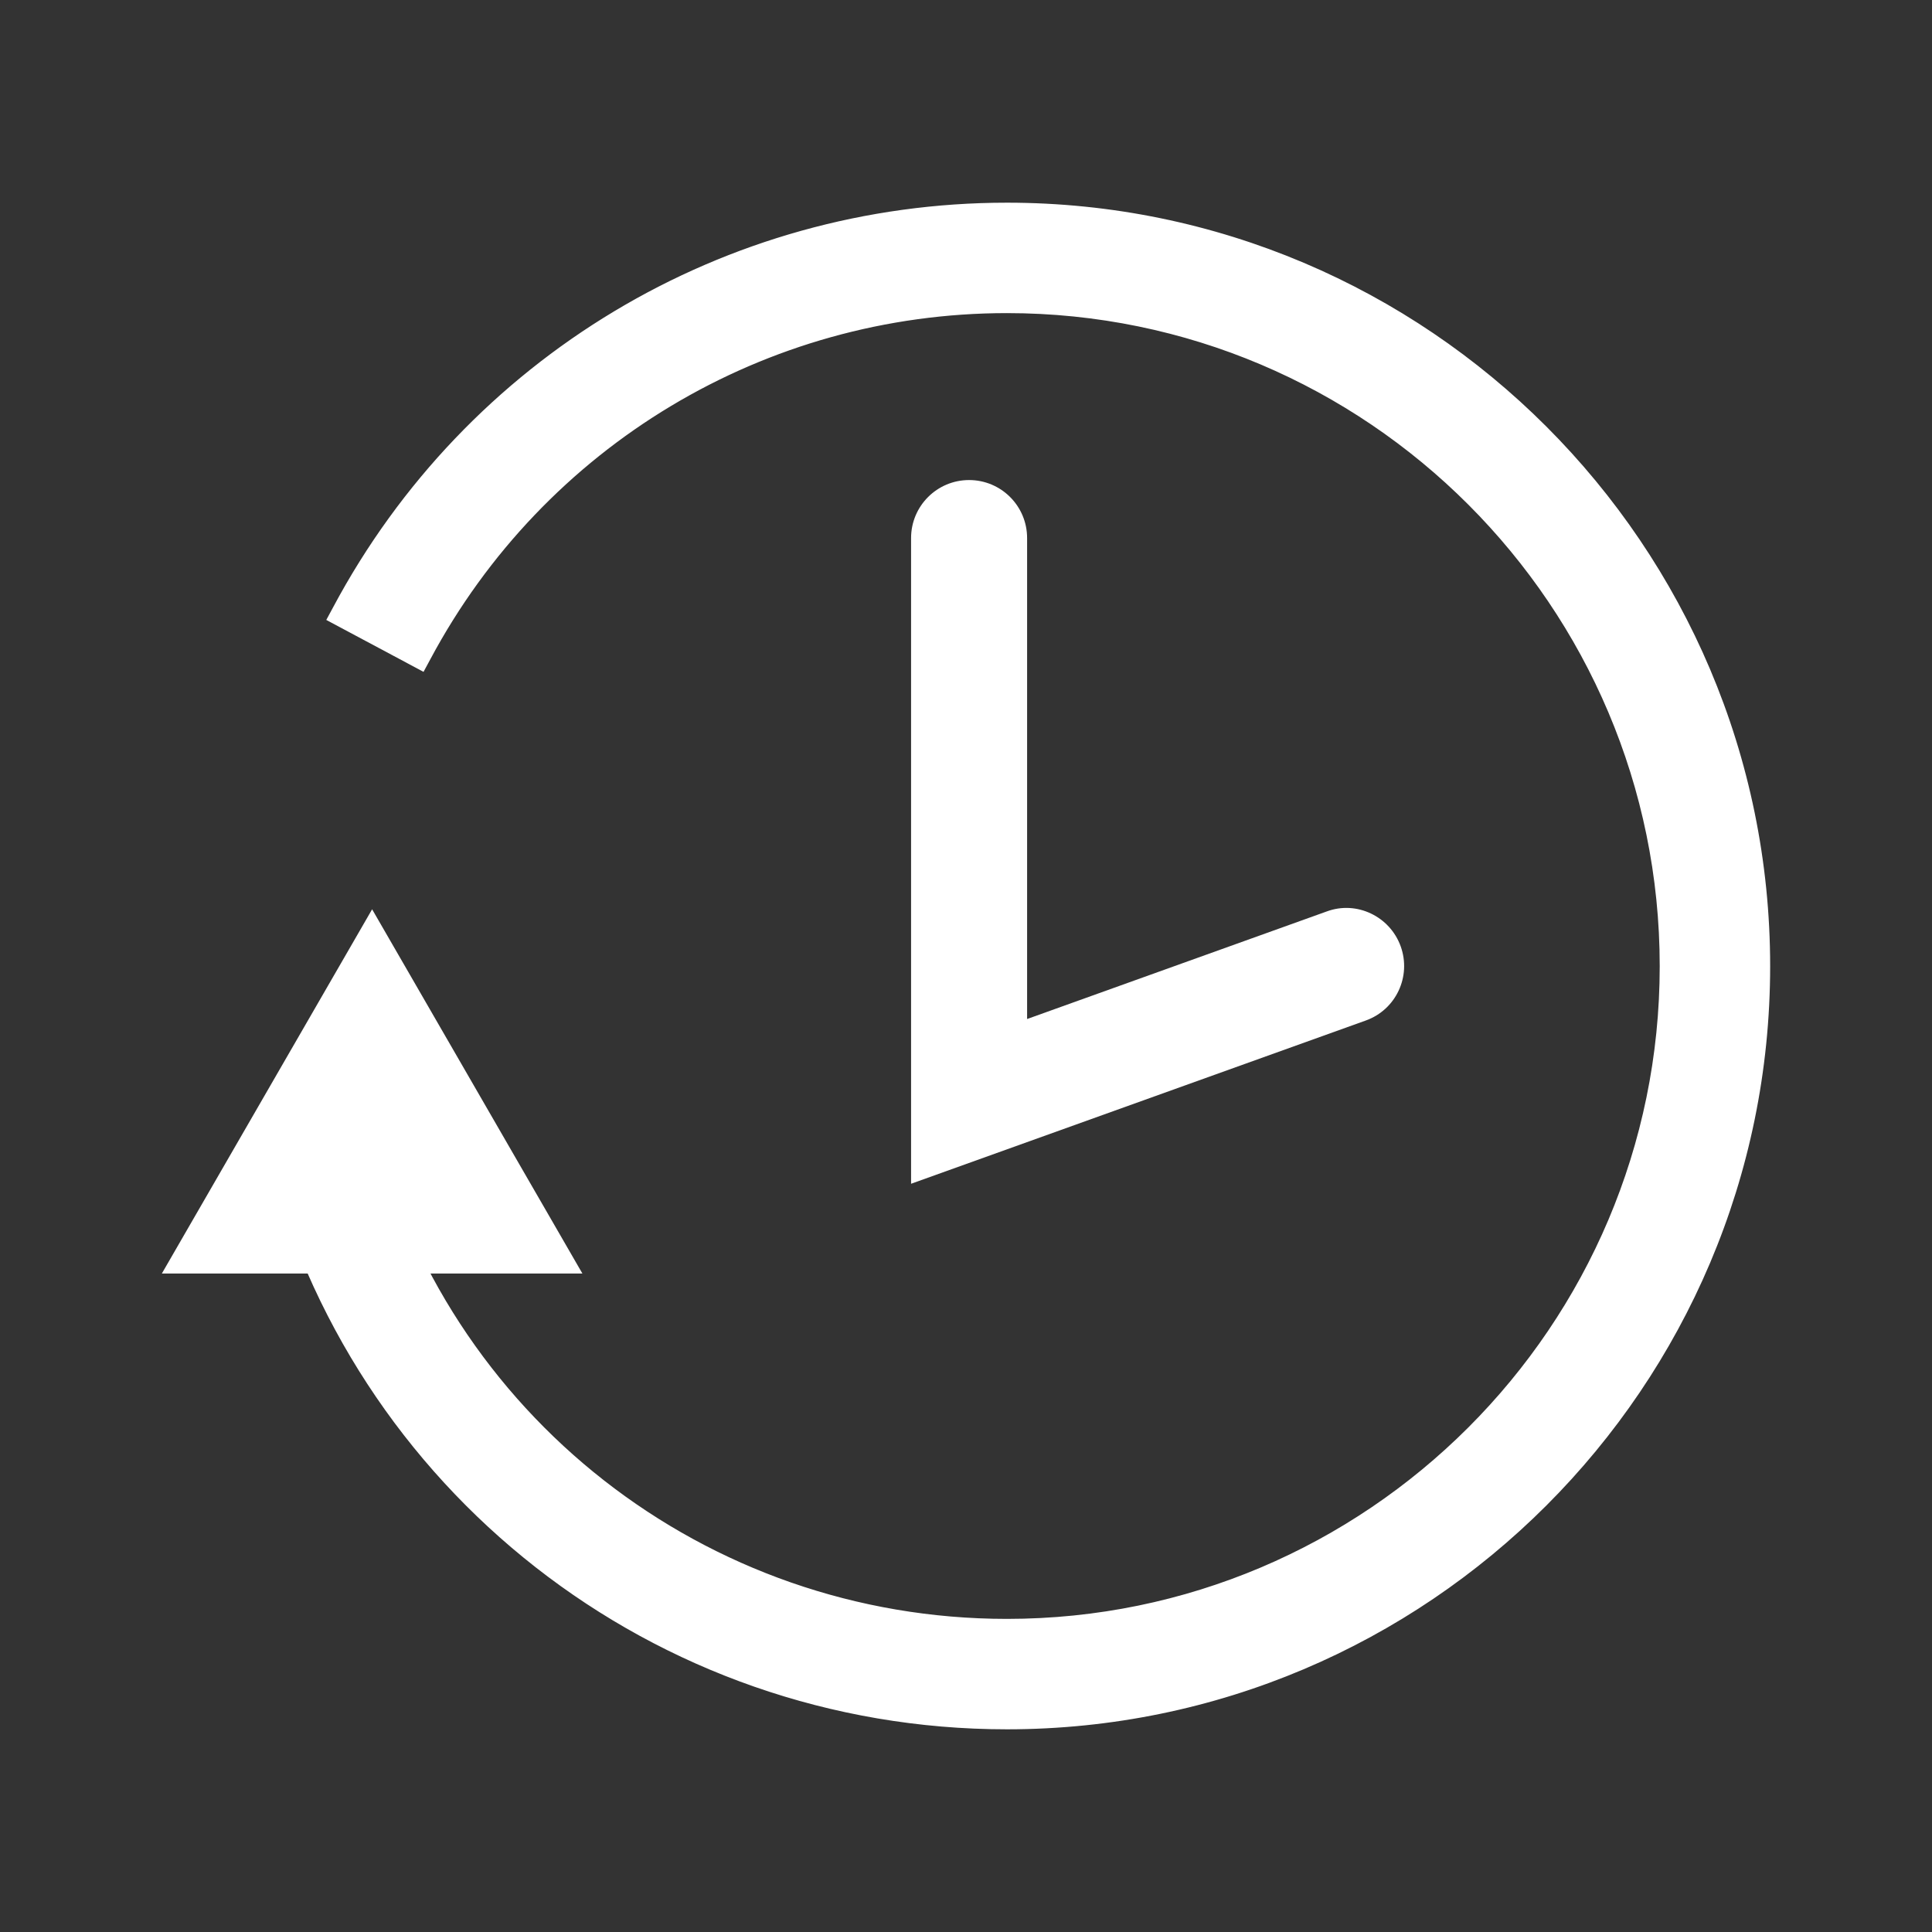 <?xml version="1.0" encoding="utf-8"?>
<!-- Generator: Adobe Illustrator 16.0.4, SVG Export Plug-In . SVG Version: 6.00 Build 0)  -->
<!DOCTYPE svg PUBLIC "-//W3C//DTD SVG 1.1//EN" "http://www.w3.org/Graphics/SVG/1.1/DTD/svg11.dtd">
<svg version="1.1" xmlns="http://www.w3.org/2000/svg" xmlns:xlink="http://www.w3.org/1999/xlink" x="0px" y="0px" width="400px"
	 height="400px" viewBox="0 0 400 400" enable-background="new 0 0 400 400" xml:space="preserve">
<rect x="0" y="0" width="400" height="400" fill="#333333" stroke="none"/>
<g id="Ebene_2" display="none">
	<rect display="inline" width="400" height="400"/>
</g>
<g id="Ebene_1">
	<g>
		<g>
			<g>
				<g>
					<path fill="#FFFFFF" d="M208.475,44.961c85.498,0,155.039,69.581,155.039,155.081c0,85.457-69.541,154.996-155.039,154.996
						c-71.564,0-133.457-48.454-150.574-117.829l16.414-4.052c15.215,61.81,70.41,105.013,134.16,105.013
						c76.195,0,138.172-61.974,138.172-138.128c0-76.197-61.977-138.212-138.172-138.212c-51.141,0-97.859,28.072-122.004,73.219
						l-14.844-7.938C98.666,76.465,151.09,44.961,208.475,44.961z"/>
					<path fill="#FFFFFF" d="M208.475,358.036c-72.93,0-136.061-49.385-153.51-120.104l-0.703-2.915l22.244-5.498l0.703,2.914
						c14.885,60.486,68.879,102.74,131.266,102.74c74.521,0,135.152-60.631,135.152-135.132
						c0-74.563-60.631-135.215-135.152-135.215c-50.006,0-95.752,27.452-119.359,71.628l-1.426,2.646l-20.135-10.749l1.426-2.646
						c27.578-51.659,81.014-83.742,139.494-83.742c87.131,0,158.016,70.904,158.016,158.078
						C366.49,287.152,295.605,358.036,208.475,358.036z M61.541,239.401c17.775,66.479,77.766,112.64,146.934,112.64
						c83.824,0,152.02-68.196,152.02-151.999c0-83.866-68.195-152.083-152.02-152.083c-55.256,0-105.84,29.788-132.775,77.933
						l9.572,5.106c25.055-44.59,71.979-72.166,123.203-72.166c77.83,0,141.146,63.339,141.146,141.21
						c0,77.808-63.316,141.126-141.146,141.126c-64.164,0-119.793-42.771-136.332-104.393L61.541,239.401z"/>
				</g>
			</g>
			<g>
				<g>
					<polygon fill="#FFFFFF" points="120.578,263.669 77.043,188.259 33.51,263.669 					"/>
				</g>
			</g>
		</g>
		<g>
			<path fill="#FFFFFF" d="M188.629,245.085V111.4c0-6.636,5.375-12.01,12.012-12.01c6.635,0,12.01,5.374,12.01,12.01v99.577
				l62.016-22.264c6.201-2.315,13.107,1.013,15.338,7.234c2.232,6.243-0.992,13.106-7.234,15.339L188.629,245.085z"/>
		</g>
	</g>
</g>
</svg>
